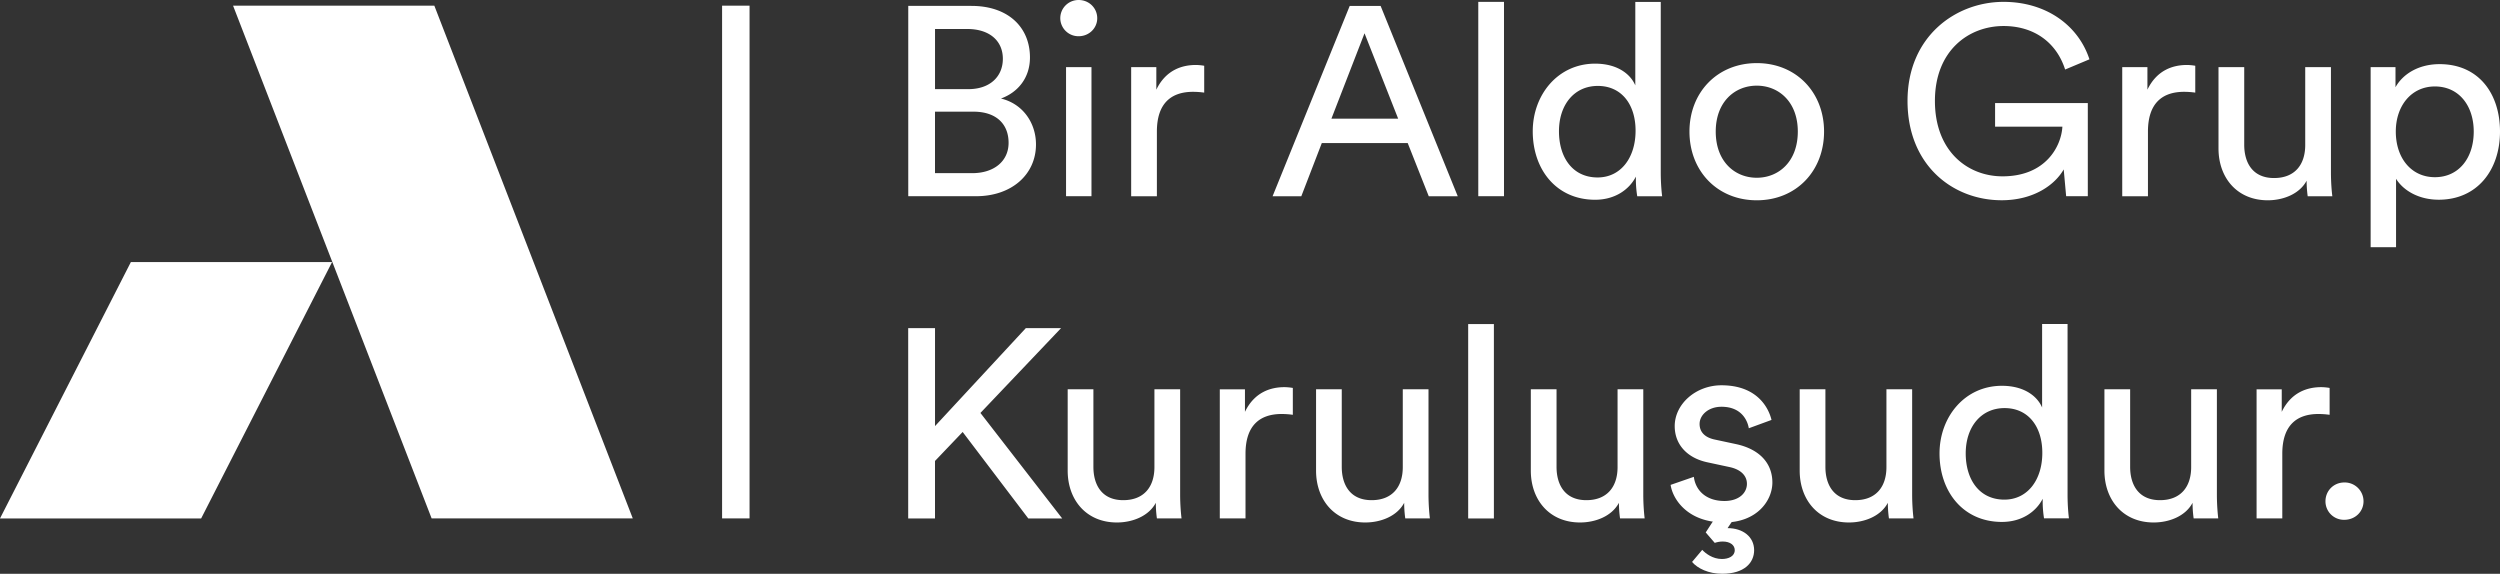 <svg xmlns="http://www.w3.org/2000/svg" width="122" height="28" fill="none"><rect width="100%" height="100%" fill="#333333" stroke="none"/><path fill="#fff" d="M11.374.278h9.822l9.684 25.021h-9.816L11.374.278ZM0 25.3h9.816l6.388-12.51H6.386L0 25.3ZM36.578.278h-1.34v25.021h1.34V.278ZM47.405.288c1.801 0 2.857 1.049 2.857 2.516 0 .996-.587 1.703-1.415 2.004 1.082.262 1.709 1.205 1.709 2.24 0 1.467-1.188 2.527-2.923 2.527h-3.31V.287h3.082v.001Zm-.148 4.062c1.056 0 1.682-.617 1.682-1.481 0-.88-.653-1.454-1.735-1.454h-1.575V4.35h1.628Zm.187 4.1c1.056 0 1.775-.576 1.775-1.481 0-.891-.573-1.52-1.721-1.52h-1.87V8.45h1.816ZM52.638 0c.507 0 .907.393.907.89 0 .485-.4.878-.907.878a.886.886 0 0 1-.896-.877c0-.498.4-.891.896-.891Zm-.615 9.577V3.276h1.241v6.3h-1.24ZM58.765 4.52a3.98 3.98 0 0 0-.547-.039c-1.055 0-1.762.55-1.762 1.94v3.156h-1.255V3.276h1.228v1.1c.467-.97 1.268-1.205 1.923-1.205.172 0 .347.026.413.038v1.31ZM68.696 6.982h-4.192l-1 2.595h-1.402L65.866.288h1.508l3.764 9.289h-1.415l-1.027-2.595Zm-3.723-1.191h3.257l-1.641-4.167-1.616 4.167ZM72.14 9.577V.09h1.255v9.486h-1.254ZM79.83 8.621c-.308.603-.988 1.127-1.989 1.127-1.883 0-3.043-1.467-3.043-3.34 0-1.782 1.228-3.302 3.043-3.302 1.134 0 1.748.55 1.962 1.062V.093h1.242v8.319c0 .602.054 1.062.068 1.165h-1.216a5.215 5.215 0 0 1-.066-.85V8.62h-.001Zm-1.87.039c1.149 0 1.856-.982 1.856-2.28 0-1.298-.695-2.187-1.843-2.187-1.148 0-1.895.917-1.895 2.213 0 1.298.681 2.254 1.883 2.254ZM89.014 6.42c0 1.927-1.361 3.354-3.284 3.354-1.922 0-3.284-1.427-3.284-3.354 0-1.913 1.362-3.34 3.284-3.34 1.923-.002 3.284 1.427 3.284 3.34Zm-1.281 0c0-1.453-.935-2.24-2.003-2.24s-2.002.787-2.002 2.24c0 1.468.934 2.254 2.002 2.254 1.068 0 2.003-.786 2.003-2.254ZM100.828 9.577l-.119-1.31c-.415.733-1.442 1.505-3.03 1.505-2.376 0-4.592-1.703-4.592-4.847 0-3.145 2.35-4.834 4.686-4.834 2.056 0 3.644 1.127 4.192 2.804l-1.187.498c-.427-1.337-1.534-2.123-3.003-2.123-1.696 0-3.351 1.191-3.351 3.655 0 2.463 1.602 3.68 3.298 3.68 2.11 0 2.869-1.467 2.922-2.423H97.36V5.03h4.525v4.546h-1.057v.002ZM107.129 4.52a3.986 3.986 0 0 0-.547-.039c-1.055 0-1.762.55-1.762 1.94v3.156h-1.255V3.276h1.229v1.1c.466-.97 1.267-1.205 1.922-1.205.173 0 .347.026.413.038v1.31ZM110.666 9.774c-1.496 0-2.403-1.1-2.403-2.528V3.277h1.255v3.786c0 .865.4 1.625 1.456 1.625 1.014 0 1.521-.655 1.521-1.611v-3.8h1.255v5.136c0 .498.039.944.068 1.166h-1.202a5.61 5.61 0 0 1-.053-.76c-.349.653-1.148.955-1.897.955ZM115.687 12.066v-8.79h1.213v.981c.348-.629 1.109-1.127 2.151-1.127 1.922 0 2.949 1.456 2.949 3.288 0 1.875-1.107 3.328-2.99 3.328-.988 0-1.736-.458-2.083-1.022v3.34h-1.24v.002Zm3.136-7.847c-1.148 0-1.908.943-1.908 2.2 0 1.299.76 2.228 1.908 2.228 1.162 0 1.895-.93 1.895-2.227 0-1.258-.72-2.201-1.895-2.201ZM46.978 21.08l-1.35 1.415V25.3H44.32v-9.288h1.309v4.781l4.432-4.781h1.72l-3.936 4.14 3.99 5.148H50.18l-3.202-4.219ZM54.506 25.497c-1.495 0-2.403-1.101-2.403-2.53v-3.97h1.255v3.787c0 .864.4 1.624 1.456 1.624 1.015 0 1.522-.655 1.522-1.612v-3.8h1.255v5.136c0 .498.04.943.068 1.165h-1.202a5.488 5.488 0 0 1-.053-.76c-.349.657-1.15.96-1.898.96ZM63.09 20.242a3.982 3.982 0 0 0-.547-.039c-1.055 0-1.762.55-1.762 1.94v3.156h-1.255v-6.301h1.228v1.1c.467-.97 1.268-1.205 1.923-1.205.172 0 .347.026.413.038v1.31ZM66.626 25.497c-1.495 0-2.402-1.101-2.402-2.53v-3.97h1.254v3.787c0 .864.401 1.624 1.457 1.624 1.014 0 1.521-.655 1.521-1.612v-3.8h1.255v5.136c0 .498.04.943.068 1.165h-1.202a5.49 5.49 0 0 1-.053-.76c-.347.657-1.148.96-1.898.96ZM71.647 25.3v-9.487h1.255V25.3h-1.255ZM77.107 25.497c-1.495 0-2.403-1.101-2.403-2.53v-3.97h1.255v3.787c0 .864.4 1.624 1.456 1.624 1.014 0 1.522-.655 1.522-1.612v-3.8h1.255v5.136c0 .498.039.943.067 1.165h-1.201a5.488 5.488 0 0 1-.054-.76c-.348.657-1.15.96-1.897.96ZM82.66 23.27c.08.654.588 1.178 1.495 1.178.707 0 1.095-.393 1.095-.838 0-.393-.294-.694-.828-.813l-1.094-.235c-1-.21-1.602-.877-1.602-1.768 0-1.075 1.027-1.992 2.282-1.992 1.762 0 2.308 1.127 2.442 1.691l-1.108.406c-.053-.329-.32-1.049-1.334-1.049-.641 0-1.068.406-1.068.839 0 .379.24.655.735.76l1.041.223c1.16.248 1.776.944 1.776 1.873 0 .891-.76 1.951-2.35 1.951-1.761 0-2.509-1.112-2.616-1.834l1.134-.393ZM90.228 25.497c-1.495 0-2.403-1.101-2.403-2.53v-3.97h1.255v3.787c0 .864.4 1.624 1.456 1.624 1.015 0 1.522-.655 1.522-1.612v-3.8h1.255v5.136c0 .498.039.943.067 1.165H92.18a5.488 5.488 0 0 1-.053-.76c-.348.657-1.148.96-1.898.96ZM99.681 24.344c-.308.602-.988 1.126-1.988 1.126-1.883 0-3.044-1.467-3.044-3.341 0-1.782 1.229-3.302 3.044-3.302 1.134 0 1.748.55 1.962 1.06v-4.075h1.242v8.319c0 .602.053 1.062.068 1.165h-1.216a5.215 5.215 0 0 1-.066-.851v-.101h-.002Zm-1.87.038c1.148 0 1.854-.982 1.854-2.28 0-1.298-.694-2.187-1.842-2.187-1.148 0-1.896.917-1.896 2.213.002 1.298.682 2.254 1.884 2.254ZM105.099 25.497c-1.495 0-2.403-1.101-2.403-2.53v-3.97h1.255v3.787c0 .864.401 1.624 1.456 1.624 1.015 0 1.522-.655 1.522-1.612v-3.8h1.255v5.136c0 .498.039.943.067 1.165h-1.201a5.45 5.45 0 0 1-.053-.76c-.347.657-1.148.96-1.898.96ZM113.685 20.242a3.987 3.987 0 0 0-.547-.039c-1.055 0-1.762.55-1.762 1.94v3.156h-1.255v-6.301h1.228v1.1c.467-.97 1.268-1.205 1.923-1.205.172 0 .347.026.413.038v1.31ZM114.405 23.544a.92.92 0 0 1 .935.917c0 .512-.413.905-.935.905a.899.899 0 0 1-.922-.905c0-.512.401-.917.922-.917Z"/><path fill="#fff" d="m84.305 25.773.297-.444h-.938l-.425.654.441.51c.107-.039.255-.067.388-.067.374 0 .588.184.588.42 0 .302-.306.433-.627.433-.454 0-.8-.275-.96-.446l-.496.59c.267.315.801.577 1.469.577 1.08 0 1.56-.536 1.56-1.153-.003-.655-.55-1.074-1.297-1.074Z"/></svg>